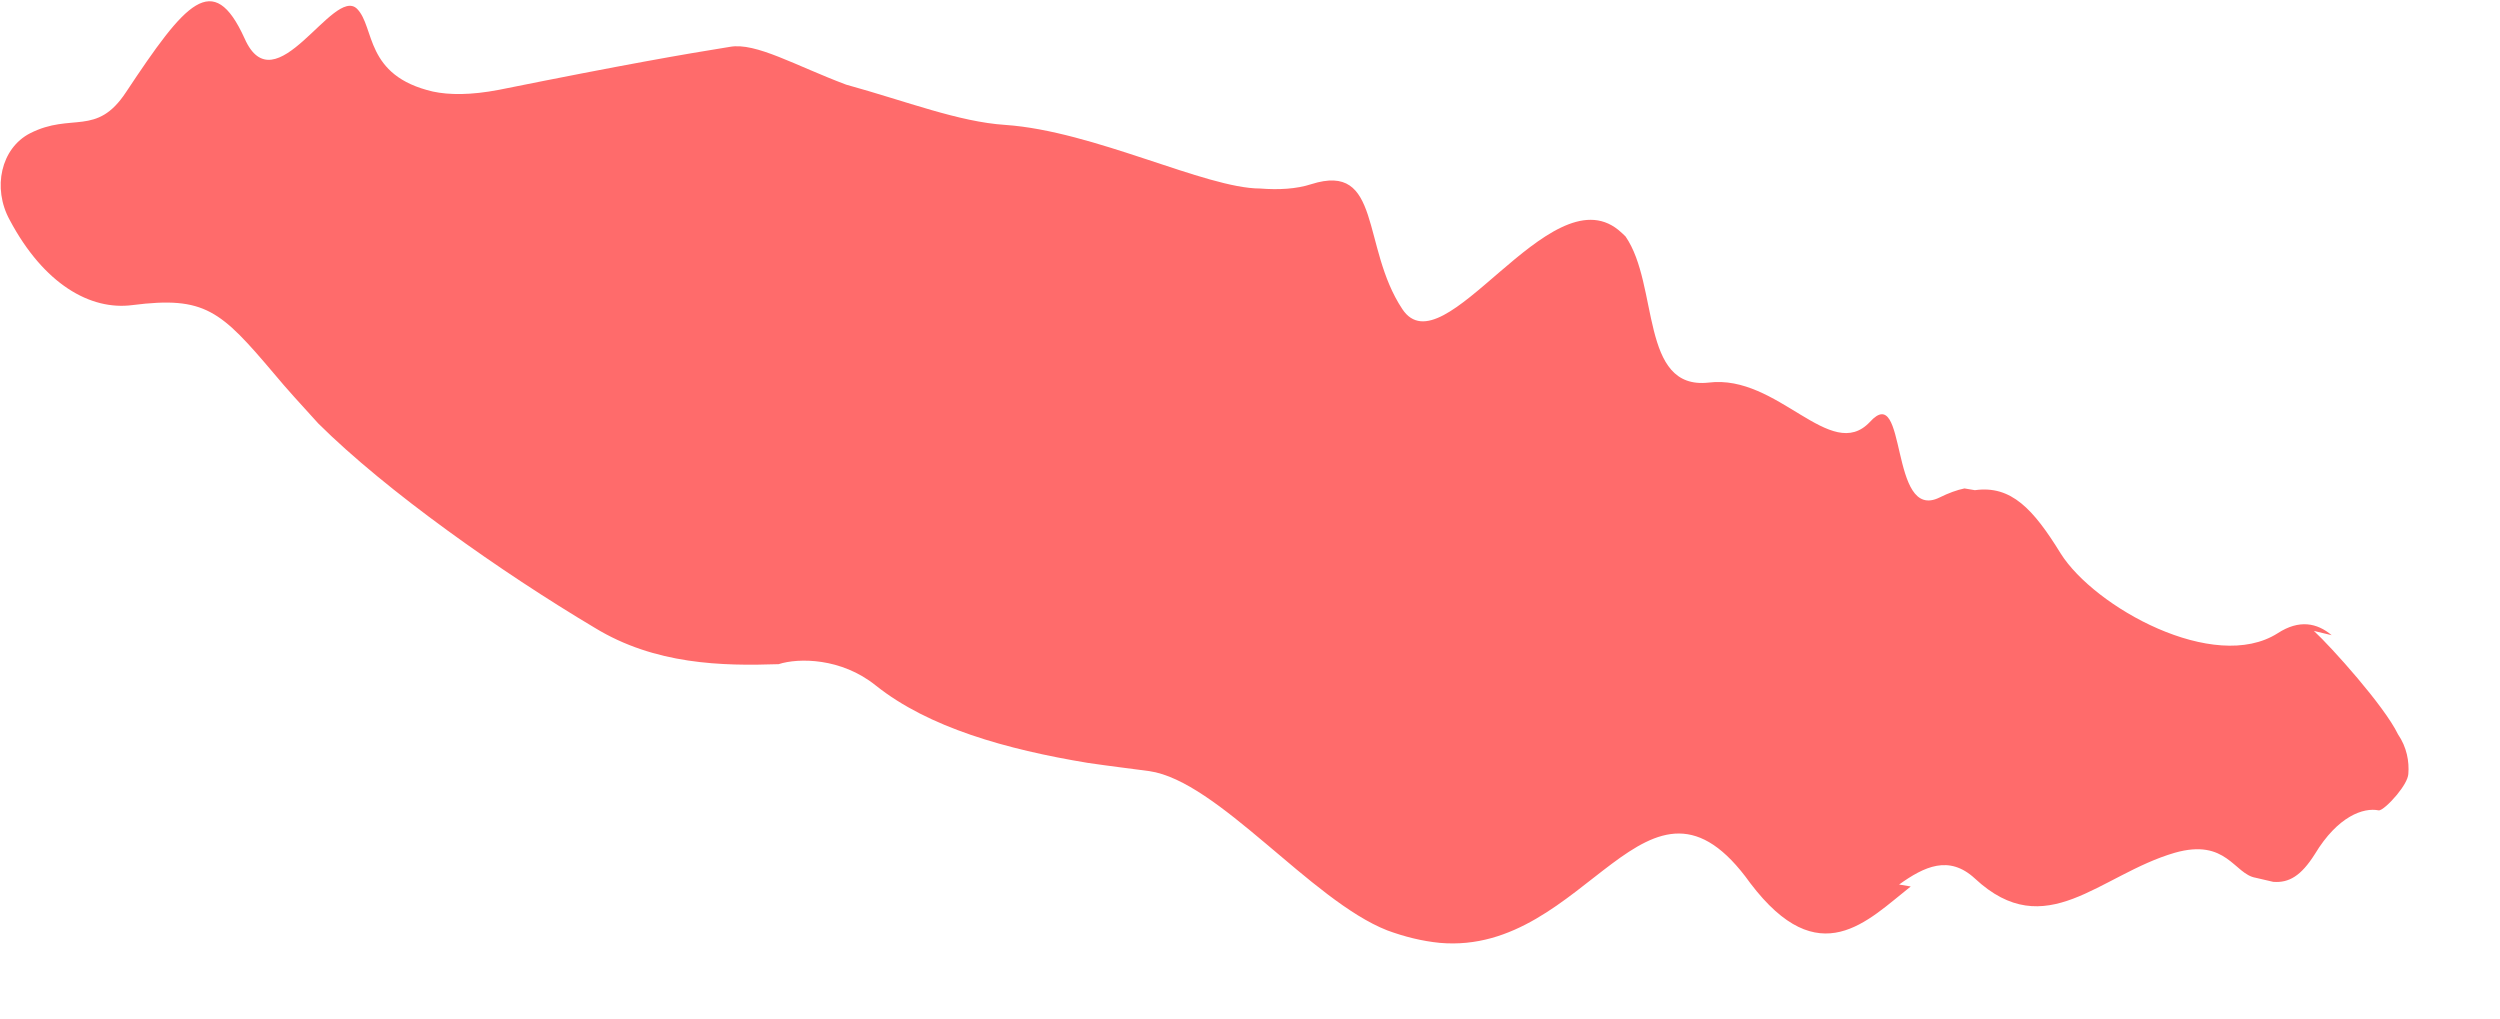 <?xml version="1.0" encoding="utf-8"?>
<svg xmlns="http://www.w3.org/2000/svg" fill="none" height="100%" overflow="visible" preserveAspectRatio="none" style="display: block;" viewBox="0 0 27 11" width="100%">
<path d="M15.145 3.338C15.588 4.009 16.731 1.882 17.477 2.482C17.505 2.505 17.531 2.529 17.556 2.554C17.919 3.08 17.709 4.214 18.453 4.132C19.203 4.038 19.769 5.007 20.194 4.558C20.603 4.105 20.399 5.643 20.947 5.373C21.044 5.325 21.134 5.292 21.216 5.275L21.329 5.294C21.721 5.239 21.96 5.498 22.255 5.977C22.619 6.557 23.913 7.276 24.599 6.839C24.831 6.688 25.024 6.727 25.182 6.86L24.99 6.814C25.18 6.989 25.751 7.625 25.898 7.93C25.994 8.07 26.021 8.225 26.01 8.359C26.006 8.417 25.953 8.503 25.89 8.579C25.89 8.579 25.89 8.579 25.89 8.58C25.812 8.674 25.721 8.757 25.689 8.752C25.528 8.719 25.249 8.812 25 9.225C24.852 9.459 24.722 9.537 24.551 9.524L24.362 9.48C24.128 9.441 24.048 9.05 23.487 9.21C22.673 9.447 22.096 10.202 21.329 9.488C21.049 9.23 20.783 9.358 20.51 9.553L20.636 9.574C20.17 9.941 19.649 10.522 18.903 9.538C17.791 7.982 17.143 10.323 15.55 10.183C15.358 10.164 15.169 10.117 14.982 10.048C14.157 9.724 13.154 8.435 12.412 8.328C12.213 8.301 11.991 8.275 11.747 8.239C10.87 8.094 10.028 7.858 9.458 7.403C9.087 7.104 8.625 7.103 8.409 7.173C7.797 7.194 7.074 7.178 6.423 6.78C5.417 6.181 4.172 5.304 3.437 4.573C3.256 4.374 3.09 4.193 2.961 4.037C2.384 3.355 2.215 3.195 1.43 3.295C0.977 3.355 0.473 3.069 0.105 2.376C-0.086 2.029 0.012 1.6 0.324 1.44C0.775 1.21 1.042 1.481 1.362 0.994C2.005 0.025 2.301 -0.333 2.641 0.414C2.97 1.161 3.6 -0.156 3.856 0.095C4.052 0.292 3.933 0.817 4.676 0.989C4.849 1.026 5.082 1.029 5.389 0.97C6.765 0.693 7.379 0.587 7.883 0.506C8.163 0.455 8.593 0.71 9.138 0.914C9.799 1.097 10.354 1.316 10.856 1.349C11.812 1.414 13.022 2.036 13.61 2.036C13.811 2.052 14.002 2.041 14.162 1.989C14.927 1.746 14.699 2.667 15.145 3.338Z" fill="#FF6B6B" id="Vector 3"/>
</svg>